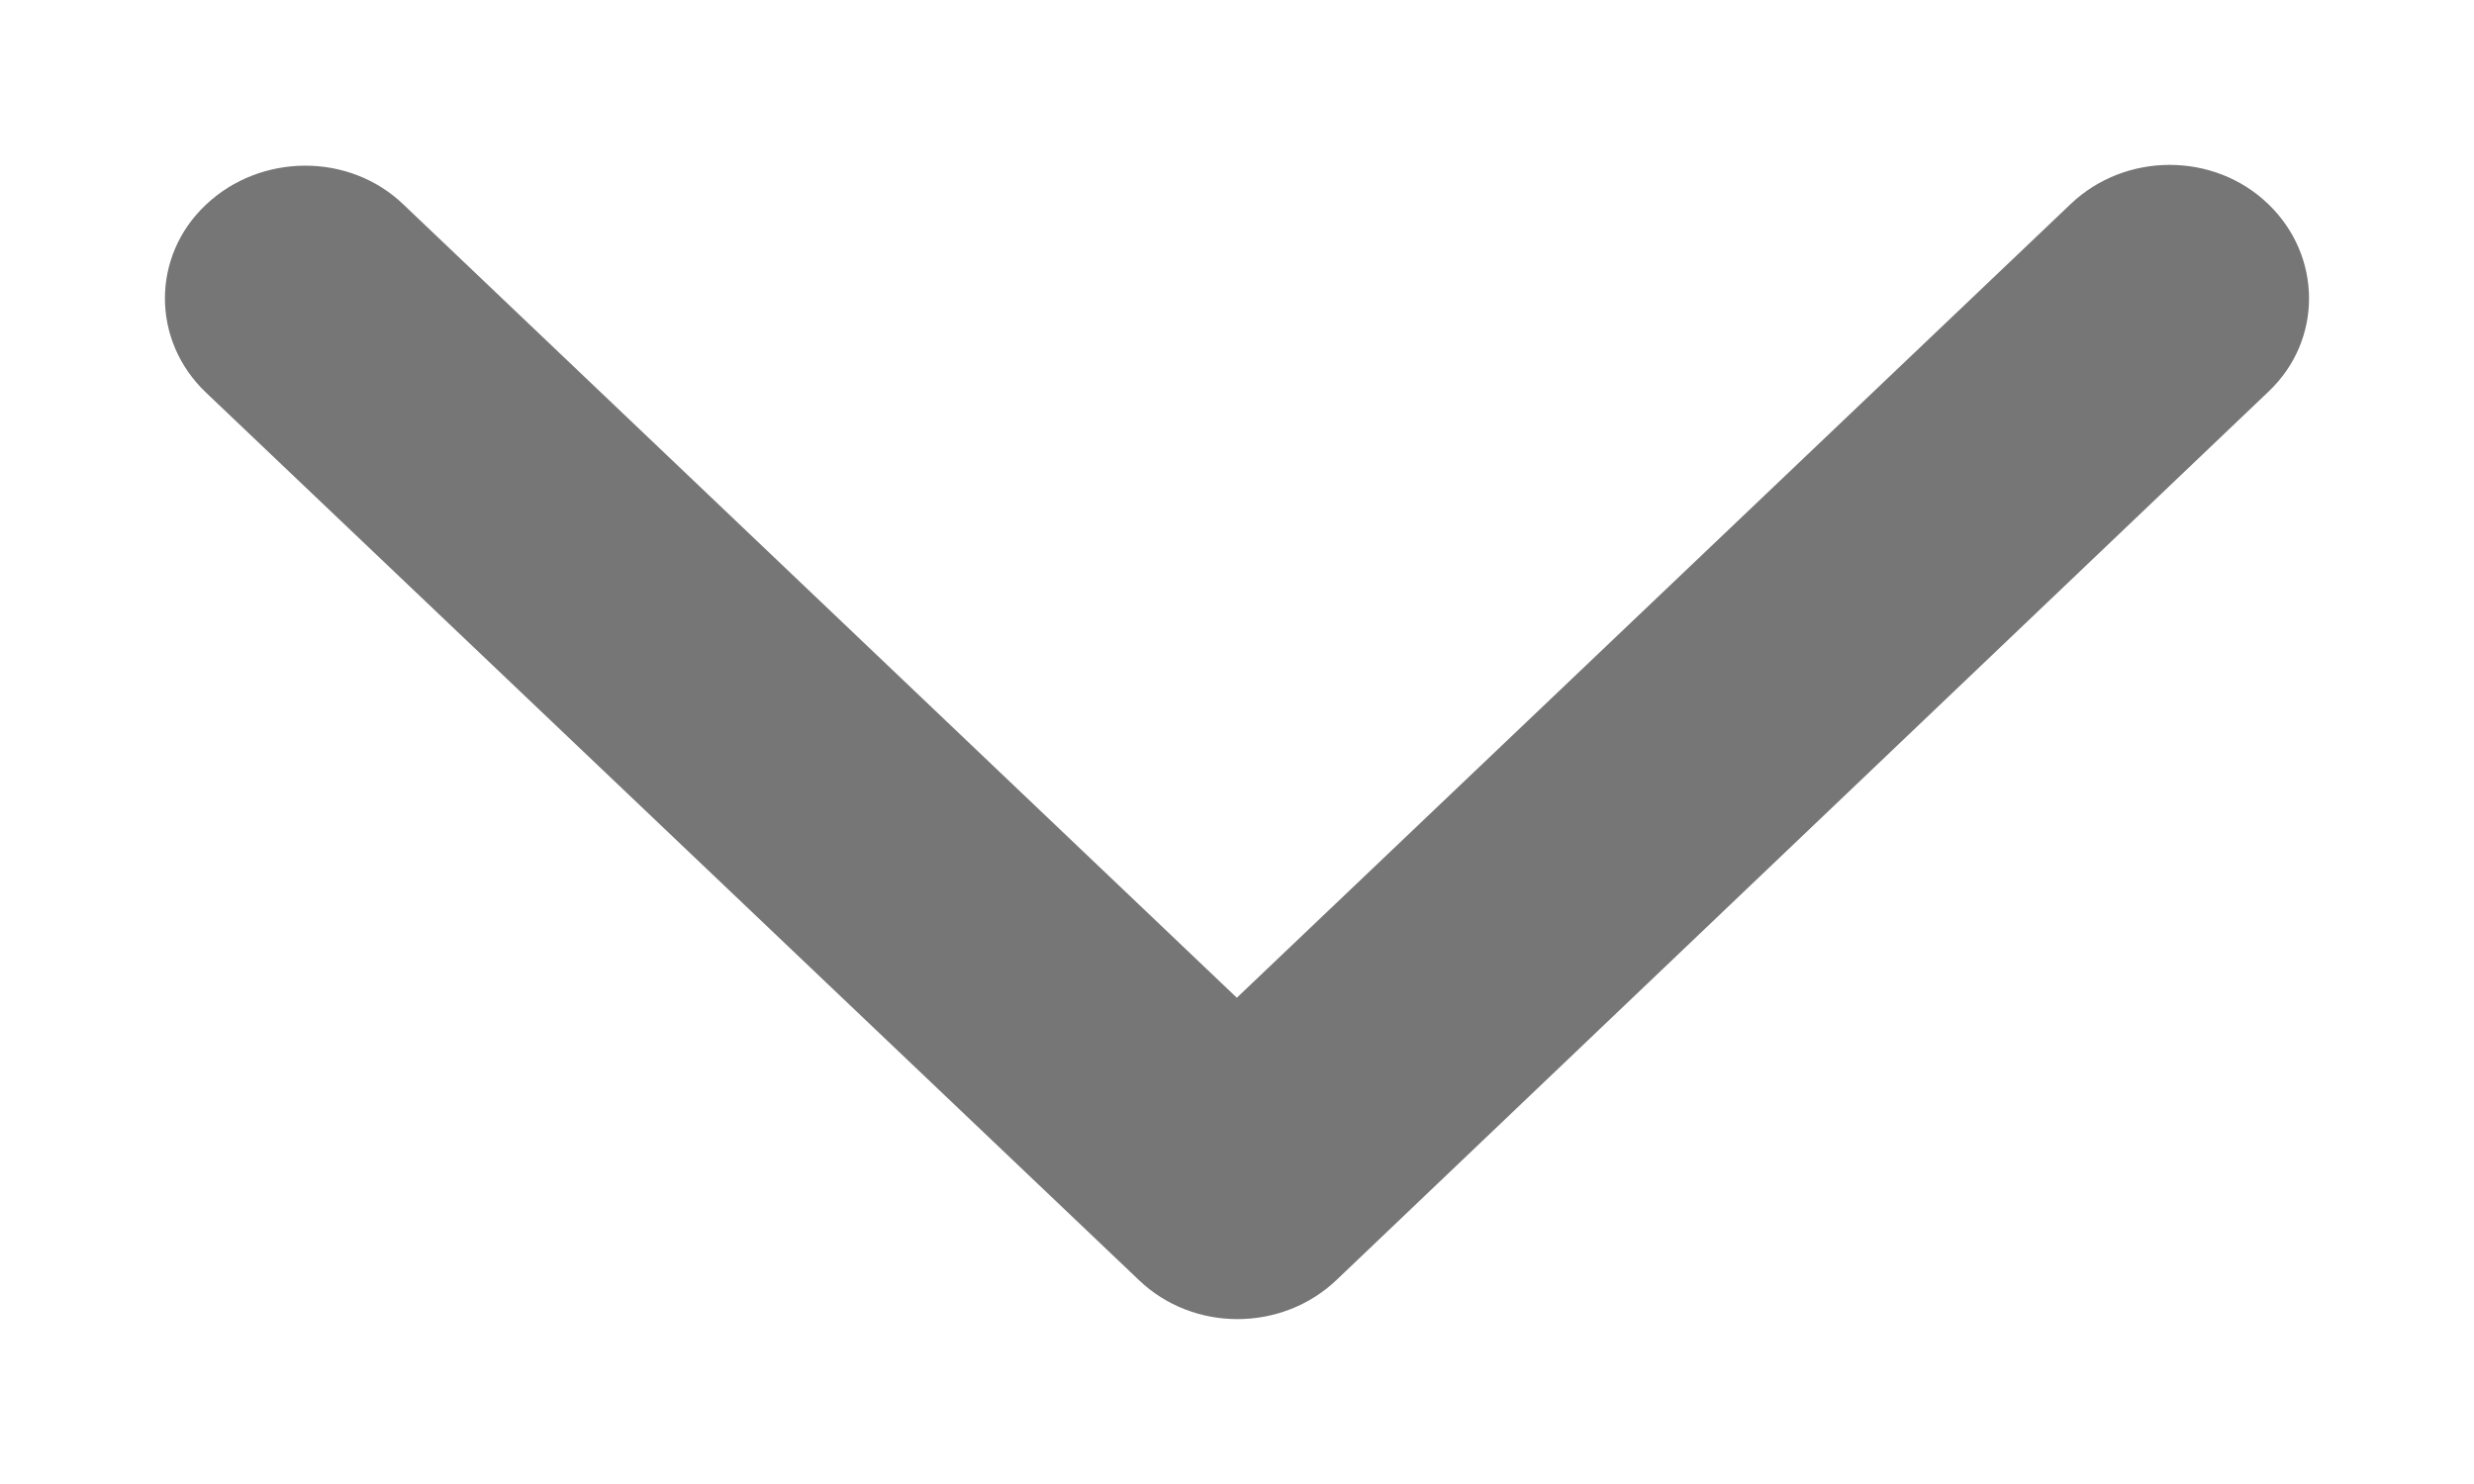 <svg width="15" height="9" viewBox="0 0 15 9" fill="none" xmlns="http://www.w3.org/2000/svg">
<path d="M8.103 7.763C7.771 8.079 7.234 8.079 6.905 7.763L1.249 2.381C0.917 2.065 0.917 1.553 1.249 1.241C1.581 0.928 2.118 0.924 2.447 1.241L7.499 6.051L12.555 1.237C12.887 0.921 13.424 0.921 13.752 1.237C14.081 1.553 14.084 2.065 13.752 2.377L8.103 7.763Z" fill="#767676"/>
</svg>
